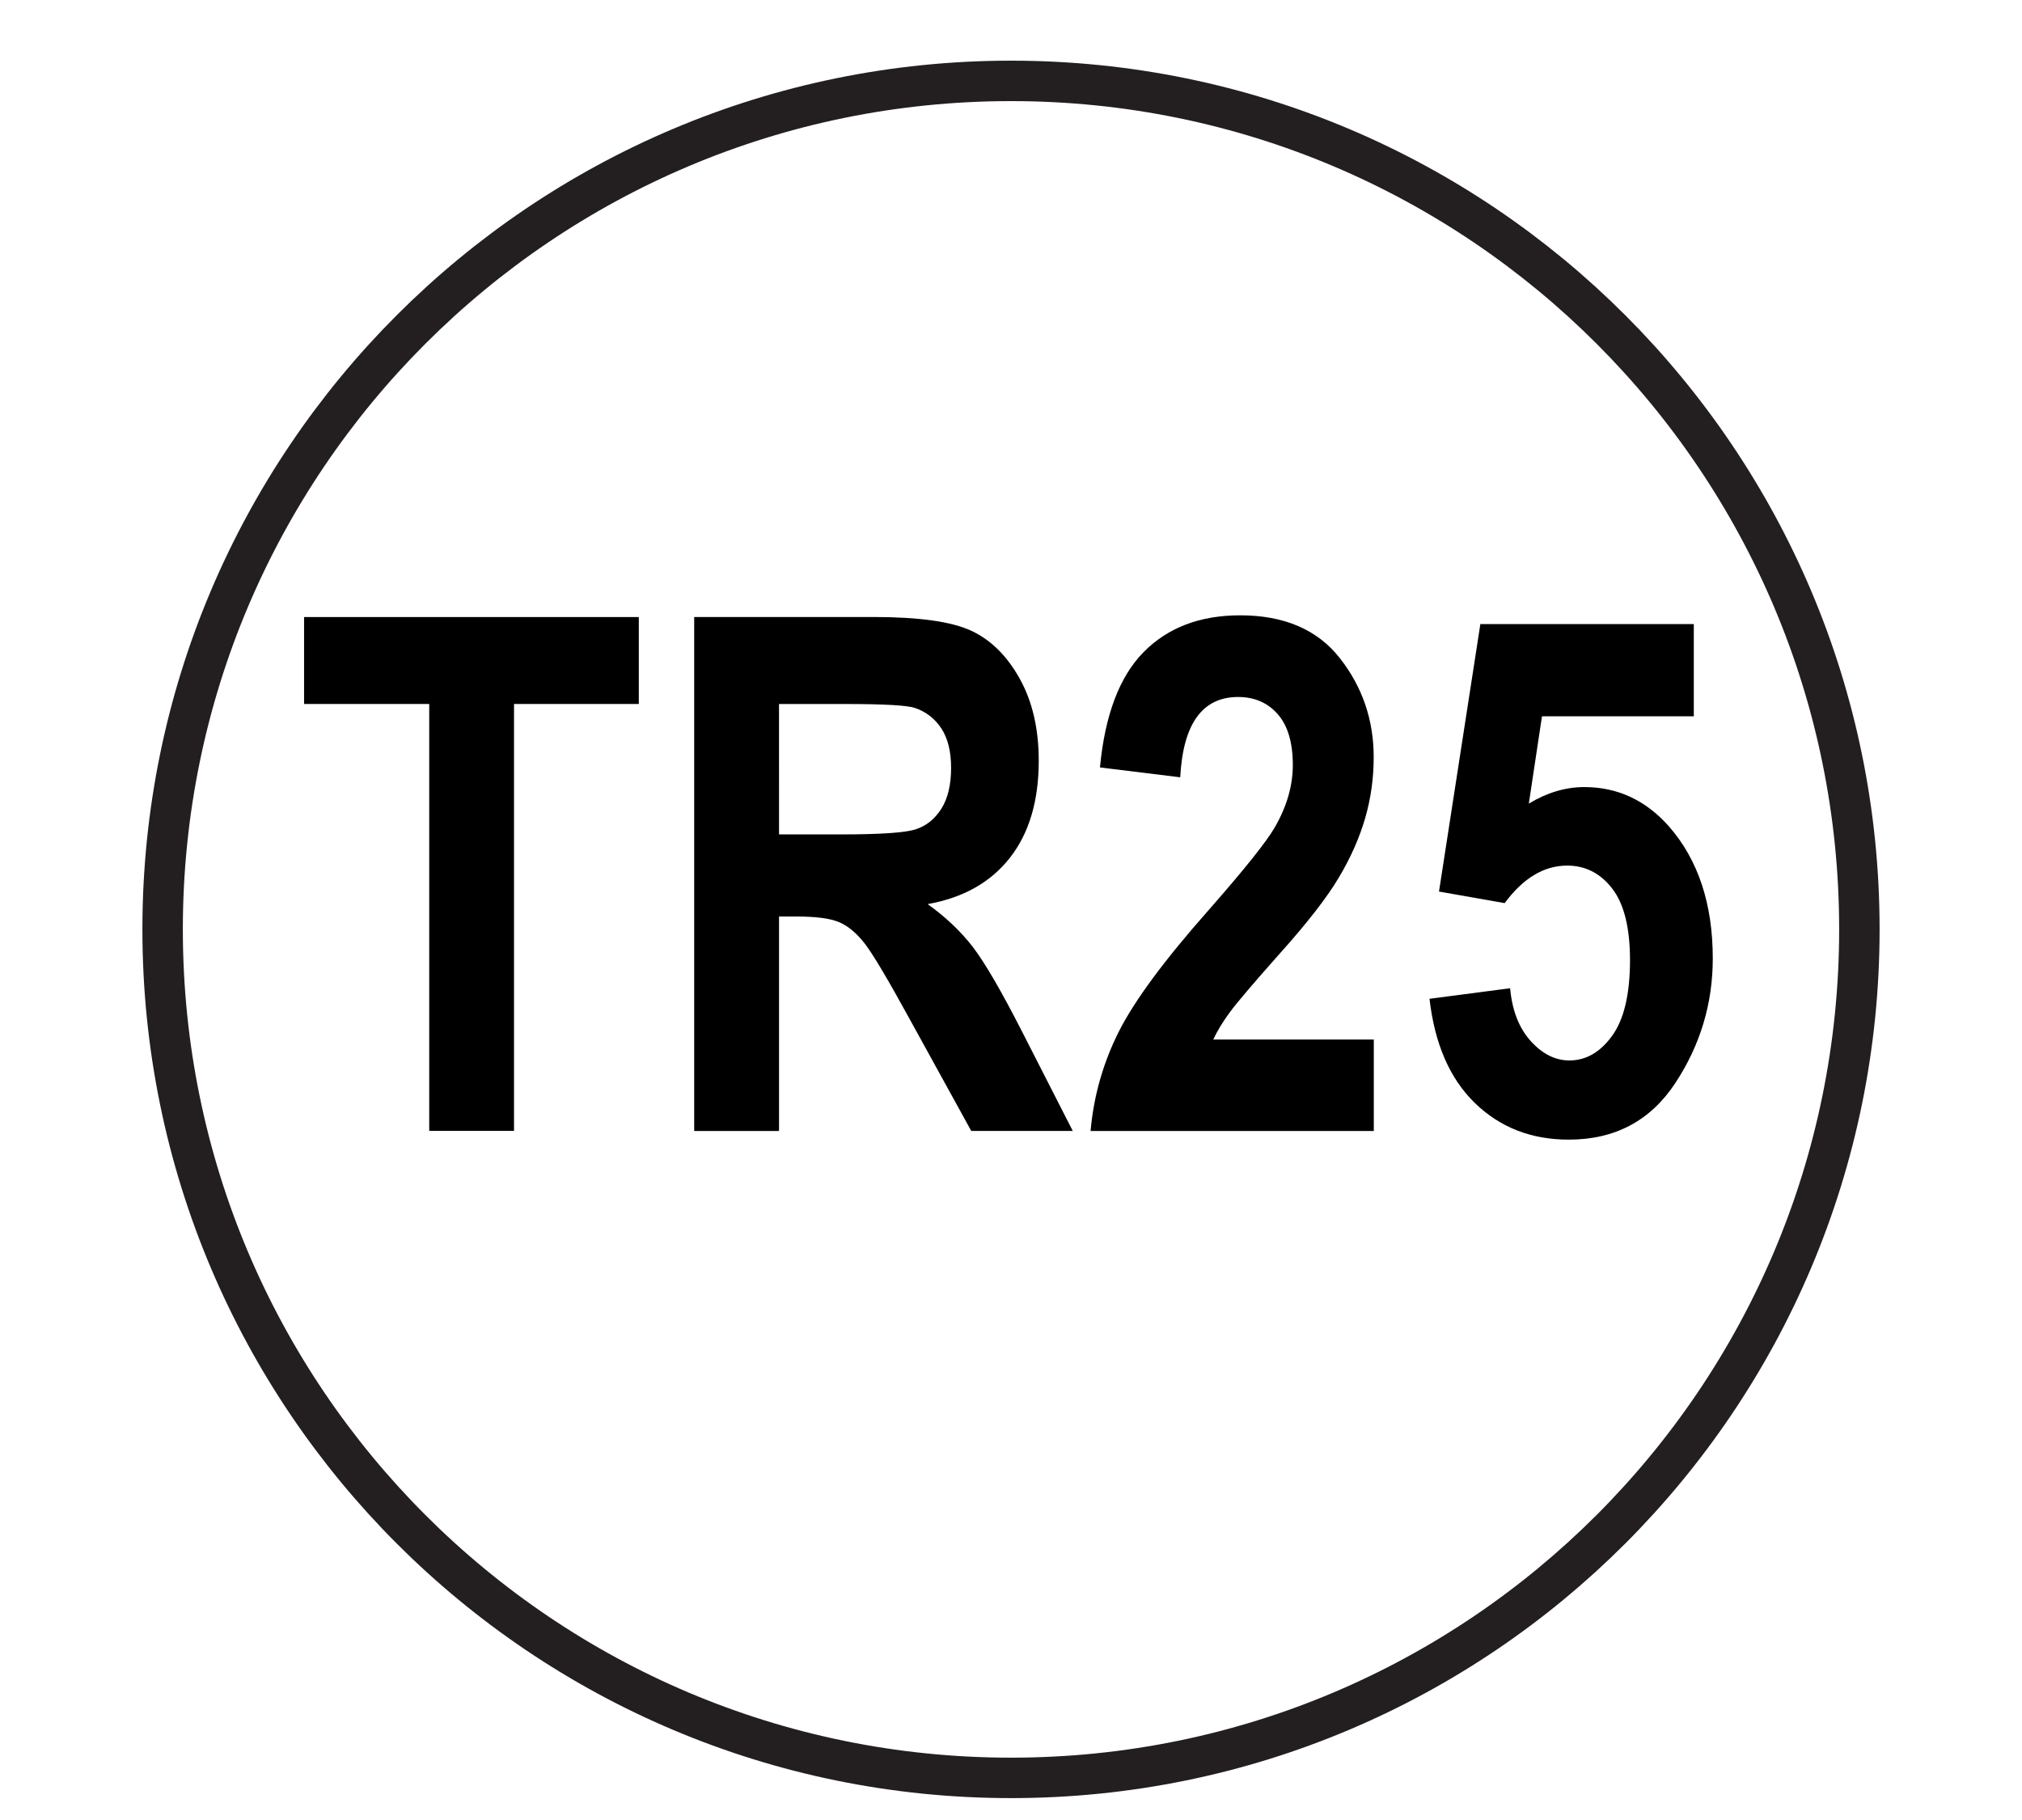 <?xml version="1.0" encoding="utf-8"?>
<!-- Generator: Adobe Illustrator 16.0.0, SVG Export Plug-In . SVG Version: 6.00 Build 0)  -->
<!DOCTYPE svg PUBLIC "-//W3C//DTD SVG 1.1//EN" "http://www.w3.org/Graphics/SVG/1.1/DTD/svg11.dtd">
<svg version="1.1" id="Layer_1" xmlns="http://www.w3.org/2000/svg" xmlns:xlink="http://www.w3.org/1999/xlink" x="0px" y="0px"
	 width="75px" height="67.5px" viewBox="0 0 75 67.5" enable-background="new 0 0 75 67.5" xml:space="preserve">
<path fill="none" stroke="#231F20" stroke-width="1.5" d="M37.501,3C20.122,3,6.032,17.09,6.032,34.467
	c0,17.379,14.09,31.471,31.469,31.471c17.377,0,31.467-14.092,31.467-31.471C68.968,17.09,54.878,3,37.501,3"/>
<g>
	<path d="M15.921,41.943V26.109h-4.642v-3.224h12.416v3.224h-4.629v15.833h-3.145V41.943z"/>
	<path d="M25.749,41.943v-19.06h6.644c1.698,0,2.912,0.171,3.641,0.514c0.728,0.342,1.325,0.936,1.794,1.781
		c0.468,0.845,0.701,1.857,0.701,3.036c0,1.49-0.357,2.691-1.072,3.602s-1.731,1.48-3.049,1.716
		c0.677,0.484,1.235,1.016,1.678,1.592c0.441,0.576,1.044,1.609,1.807,3.102l1.898,3.719h-3.765l-2.283-4.146
		c-0.822-1.5-1.38-2.438-1.675-2.813c-0.295-0.377-0.606-0.639-0.936-0.781c-0.33-0.144-0.858-0.213-1.586-0.213h-0.65v7.955h-3.147
		V41.943z M28.896,30.946h2.34c1.431,0,2.34-0.063,2.73-0.189c0.39-0.125,0.706-0.379,0.949-0.76
		c0.242-0.381,0.363-0.889,0.363-1.521c0-0.606-0.121-1.094-0.363-1.463c-0.243-0.367-0.572-0.621-0.988-0.76
		c-0.295-0.095-1.148-0.143-2.562-0.143h-2.47L28.896,30.946L28.896,30.946z"/>
	<path d="M50.957,38.551v3.395H40.452c0.112-1.281,0.457-2.5,1.032-3.656c0.578-1.156,1.697-2.674,3.361-4.553
		c1.316-1.499,2.127-2.513,2.432-3.041c0.449-0.771,0.676-1.546,0.676-2.325c0-0.832-0.188-1.459-0.559-1.884
		c-0.373-0.424-0.862-0.637-1.471-0.637c-1.324,0-2.041,0.993-2.146,2.978L40.8,28.463c0.183-1.941,0.722-3.367,1.618-4.277
		c0.896-0.91,2.092-1.365,3.582-1.365c1.639,0,2.873,0.533,3.705,1.598s1.248,2.286,1.248,3.663c0,0.779-0.105,1.535-0.318,2.268
		c-0.213,0.73-0.539,1.468-0.982,2.208c-0.439,0.739-1.178,1.687-2.209,2.836c-0.963,1.084-1.57,1.799-1.825,2.145
		c-0.257,0.348-0.462,0.686-0.618,1.014h5.956L50.957,38.551L50.957,38.551z"/>
	<path d="M53.023,37.043l2.99-0.391c0.076,0.832,0.334,1.484,0.768,1.963c0.433,0.477,0.91,0.715,1.43,0.715
		c0.615,0,1.145-0.305,1.586-0.914s0.663-1.547,0.663-2.811c0-1.193-0.22-2.077-0.657-2.646c-0.438-0.57-0.996-0.856-1.674-0.856
		c-0.859,0-1.633,0.465-2.318,1.392l-2.436-0.429l1.534-9.919h7.917v3.419h-5.631l-0.488,3.237c0.677-0.407,1.363-0.612,2.057-0.612
		c1.232,0,2.278,0.486,3.139,1.457c1.084,1.239,1.627,2.873,1.627,4.899c0,1.674-0.463,3.211-1.385,4.615
		c-0.924,1.404-2.242,2.105-3.959,2.105c-1.388,0-2.547-0.453-3.479-1.357C53.775,40.004,53.215,38.715,53.023,37.043z"/>
</g>
</svg>

